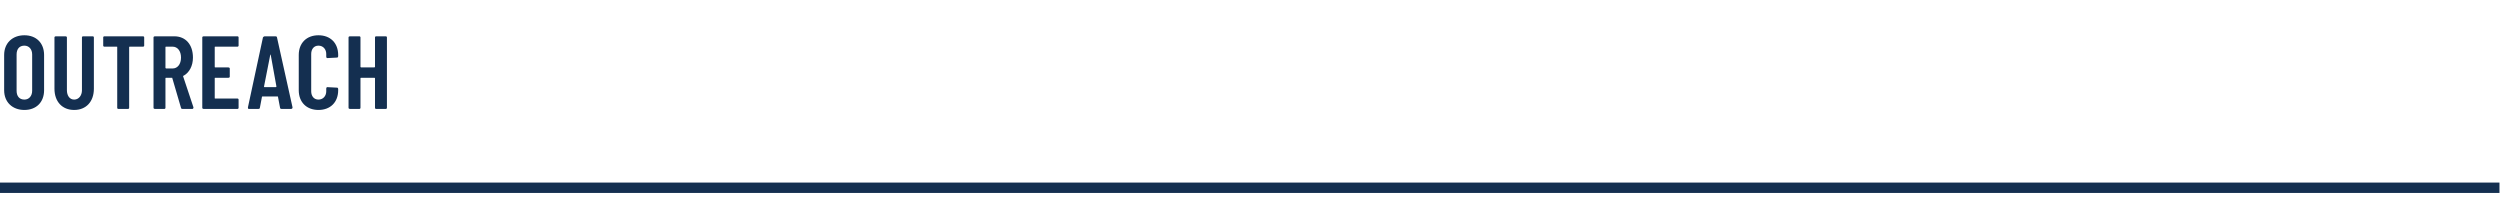<?xml version="1.0" standalone="no"?><!DOCTYPE svg PUBLIC "-//W3C//DTD SVG 1.1//EN" "http://www.w3.org/Graphics/SVG/1.1/DTD/svg11.dtd"><svg xmlns="http://www.w3.org/2000/svg" version="1.1" width="482px" height="43px" viewBox="0 -1 482 43" style="top:-1px">  <desc>Outreach</desc>  <defs/>  <g class="svg-textframe-paragraphrules">    <line class="svg-paragraph-rulebelow" y1="35.2" y2="35.2" x1="0" x2="481.9" stroke="#142f50" stroke-width="2"/>  </g>  <g id="Polygon161364">    <path d="M 0.8 16.4 C 0.8 16.4 0.8 9.6 0.8 9.6 C 0.8 7.3 2.4 5.8 4.7 5.8 C 7 5.8 8.5 7.3 8.5 9.6 C 8.5 9.6 8.5 16.4 8.5 16.4 C 8.5 18.7 7 20.2 4.7 20.2 C 2.4 20.2 0.8 18.7 0.8 16.4 Z M 6.2 16.5 C 6.2 16.5 6.2 9.5 6.2 9.5 C 6.2 8.5 5.6 7.8 4.7 7.8 C 3.7 7.8 3.2 8.5 3.2 9.5 C 3.2 9.5 3.2 16.5 3.2 16.5 C 3.2 17.5 3.7 18.2 4.7 18.2 C 5.6 18.2 6.2 17.5 6.2 16.5 Z M 10.5 16.1 C 10.5 16.1 10.5 6.2 10.5 6.2 C 10.5 6.1 10.6 6 10.8 6 C 10.8 6 12.6 6 12.6 6 C 12.8 6 12.9 6.1 12.9 6.2 C 12.9 6.2 12.9 16.4 12.9 16.4 C 12.9 17.4 13.4 18.2 14.3 18.2 C 15.2 18.2 15.8 17.4 15.8 16.4 C 15.8 16.4 15.8 6.2 15.8 6.2 C 15.8 6.1 15.9 6 16 6 C 16 6 17.9 6 17.9 6 C 18 6 18.1 6.1 18.1 6.2 C 18.1 6.2 18.1 16.1 18.1 16.1 C 18.1 18.6 16.6 20.2 14.3 20.2 C 12 20.2 10.5 18.6 10.5 16.1 Z M 27.8 6.2 C 27.8 6.2 27.8 7.8 27.8 7.8 C 27.8 7.9 27.7 8 27.6 8 C 27.6 8 25 8 25 8 C 25 8 24.9 8 24.9 8.1 C 24.9 8.1 24.9 19.8 24.9 19.8 C 24.9 19.9 24.8 20 24.7 20 C 24.7 20 22.8 20 22.8 20 C 22.7 20 22.6 19.9 22.6 19.8 C 22.6 19.8 22.6 8.1 22.6 8.1 C 22.6 8 22.6 8 22.5 8 C 22.5 8 20.1 8 20.1 8 C 20 8 19.9 7.9 19.9 7.8 C 19.9 7.8 19.9 6.2 19.9 6.2 C 19.9 6.1 20 6 20.1 6 C 20.1 6 27.6 6 27.6 6 C 27.7 6 27.8 6.1 27.8 6.2 Z M 34.9 19.8 C 34.9 19.8 33.2 14 33.2 14 C 33.2 14 33.1 14 33.1 14 C 33.1 14 32 14 32 14 C 32 14 31.9 14 31.9 14.1 C 31.9 14.1 31.9 19.8 31.9 19.8 C 31.9 19.9 31.8 20 31.7 20 C 31.7 20 29.9 20 29.9 20 C 29.7 20 29.6 19.9 29.6 19.8 C 29.6 19.8 29.6 6.2 29.6 6.2 C 29.6 6.1 29.7 6 29.9 6 C 29.9 6 33.6 6 33.6 6 C 35.8 6 37.2 7.6 37.2 10.1 C 37.2 11.7 36.5 13 35.4 13.6 C 35.3 13.6 35.3 13.6 35.3 13.7 C 35.3 13.7 37.3 19.7 37.3 19.7 C 37.3 19.9 37.2 20 37.1 20 C 37.1 20 35.2 20 35.2 20 C 35 20 34.9 19.9 34.9 19.8 Z M 31.9 8.1 C 31.9 8.1 31.9 12.1 31.9 12.1 C 31.9 12.1 32 12.2 32 12.2 C 32 12.2 33.3 12.2 33.3 12.2 C 34.2 12.2 34.9 11.4 34.9 10.1 C 34.9 8.8 34.2 8 33.3 8 C 33.3 8 32 8 32 8 C 32 8 31.9 8 31.9 8.1 Z M 45.8 8 C 45.8 8 41.5 8 41.5 8 C 41.4 8 41.4 8 41.4 8.1 C 41.4 8.1 41.4 11.9 41.4 11.9 C 41.4 11.9 41.4 12 41.5 12 C 41.5 12 44 12 44 12 C 44.2 12 44.3 12.1 44.3 12.2 C 44.3 12.2 44.3 13.8 44.3 13.8 C 44.3 13.9 44.2 14 44 14 C 44 14 41.5 14 41.5 14 C 41.4 14 41.4 14 41.4 14.1 C 41.4 14.1 41.4 17.9 41.4 17.9 C 41.4 18 41.4 18 41.5 18 C 41.5 18 45.8 18 45.8 18 C 45.9 18 46 18.1 46 18.2 C 46 18.2 46 19.8 46 19.8 C 46 19.9 45.9 20 45.8 20 C 45.8 20 39.3 20 39.3 20 C 39.1 20 39 19.9 39 19.8 C 39 19.8 39 6.2 39 6.2 C 39 6.1 39.1 6 39.3 6 C 39.3 6 45.8 6 45.8 6 C 45.9 6 46 6.1 46 6.2 C 46 6.2 46 7.8 46 7.8 C 46 7.9 45.9 8 45.8 8 Z M 54 19.8 C 54 19.8 53.6 17.7 53.6 17.7 C 53.6 17.6 53.6 17.6 53.5 17.6 C 53.5 17.6 50.6 17.6 50.6 17.6 C 50.6 17.6 50.5 17.6 50.5 17.7 C 50.5 17.7 50.1 19.8 50.1 19.8 C 50.1 19.9 50 20 49.8 20 C 49.8 20 48 20 48 20 C 47.8 20 47.8 19.9 47.8 19.7 C 47.8 19.7 50.7 6.2 50.7 6.2 C 50.8 6.1 50.9 6 51 6 C 51 6 53.1 6 53.1 6 C 53.3 6 53.4 6.1 53.4 6.2 C 53.4 6.2 56.4 19.7 56.4 19.7 C 56.4 19.9 56.3 20 56.1 20 C 56.1 20 54.3 20 54.3 20 C 54.1 20 54 19.9 54 19.8 Z M 51 15.8 C 51 15.8 53.2 15.8 53.2 15.8 C 53.2 15.8 53.3 15.7 53.3 15.7 C 53.3 15.7 52.2 9.6 52.2 9.6 C 52.2 9.5 52.1 9.5 52.1 9.6 C 52.1 9.6 50.9 15.7 50.9 15.7 C 50.9 15.7 50.9 15.8 51 15.8 Z M 57.6 16.4 C 57.6 16.4 57.6 9.6 57.6 9.6 C 57.6 7.3 59.1 5.8 61.4 5.8 C 63.7 5.8 65.2 7.3 65.2 9.6 C 65.2 9.6 65.2 9.8 65.2 9.8 C 65.2 10 65.1 10.1 65 10.1 C 65 10.1 63.1 10.2 63.1 10.2 C 63 10.2 62.9 10.1 62.9 9.9 C 62.9 9.9 62.9 9.4 62.9 9.4 C 62.9 8.5 62.3 7.8 61.4 7.8 C 60.5 7.8 60 8.5 60 9.4 C 60 9.4 60 16.6 60 16.6 C 60 17.5 60.5 18.2 61.4 18.2 C 62.3 18.2 62.9 17.5 62.9 16.6 C 62.9 16.6 62.9 16.1 62.9 16.1 C 62.9 15.9 63 15.8 63.1 15.8 C 63.1 15.8 65 15.9 65 15.9 C 65.1 15.9 65.2 16 65.2 16.2 C 65.2 16.2 65.2 16.4 65.2 16.4 C 65.2 18.7 63.7 20.2 61.4 20.2 C 59.1 20.2 57.6 18.7 57.6 16.4 Z M 72.5 6 C 72.5 6 74.4 6 74.4 6 C 74.5 6 74.6 6.1 74.6 6.2 C 74.6 6.2 74.6 19.8 74.6 19.8 C 74.6 19.9 74.5 20 74.4 20 C 74.4 20 72.5 20 72.5 20 C 72.4 20 72.3 19.9 72.3 19.8 C 72.3 19.8 72.3 14.1 72.3 14.1 C 72.3 14 72.2 14 72.2 14 C 72.2 14 69.6 14 69.6 14 C 69.6 14 69.5 14 69.5 14.1 C 69.5 14.1 69.5 19.8 69.5 19.8 C 69.5 19.9 69.4 20 69.3 20 C 69.3 20 67.5 20 67.5 20 C 67.3 20 67.2 19.9 67.2 19.8 C 67.2 19.8 67.2 6.2 67.2 6.2 C 67.2 6.1 67.3 6 67.5 6 C 67.5 6 69.3 6 69.3 6 C 69.4 6 69.5 6.1 69.5 6.2 C 69.5 6.2 69.5 11.9 69.5 11.9 C 69.5 11.9 69.6 12 69.6 12 C 69.6 12 72.2 12 72.2 12 C 72.2 12 72.3 11.9 72.3 11.9 C 72.3 11.9 72.3 6.2 72.3 6.2 C 72.3 6.1 72.4 6 72.5 6 Z " stroke="none" fill="#142f50"/>  </g></svg>